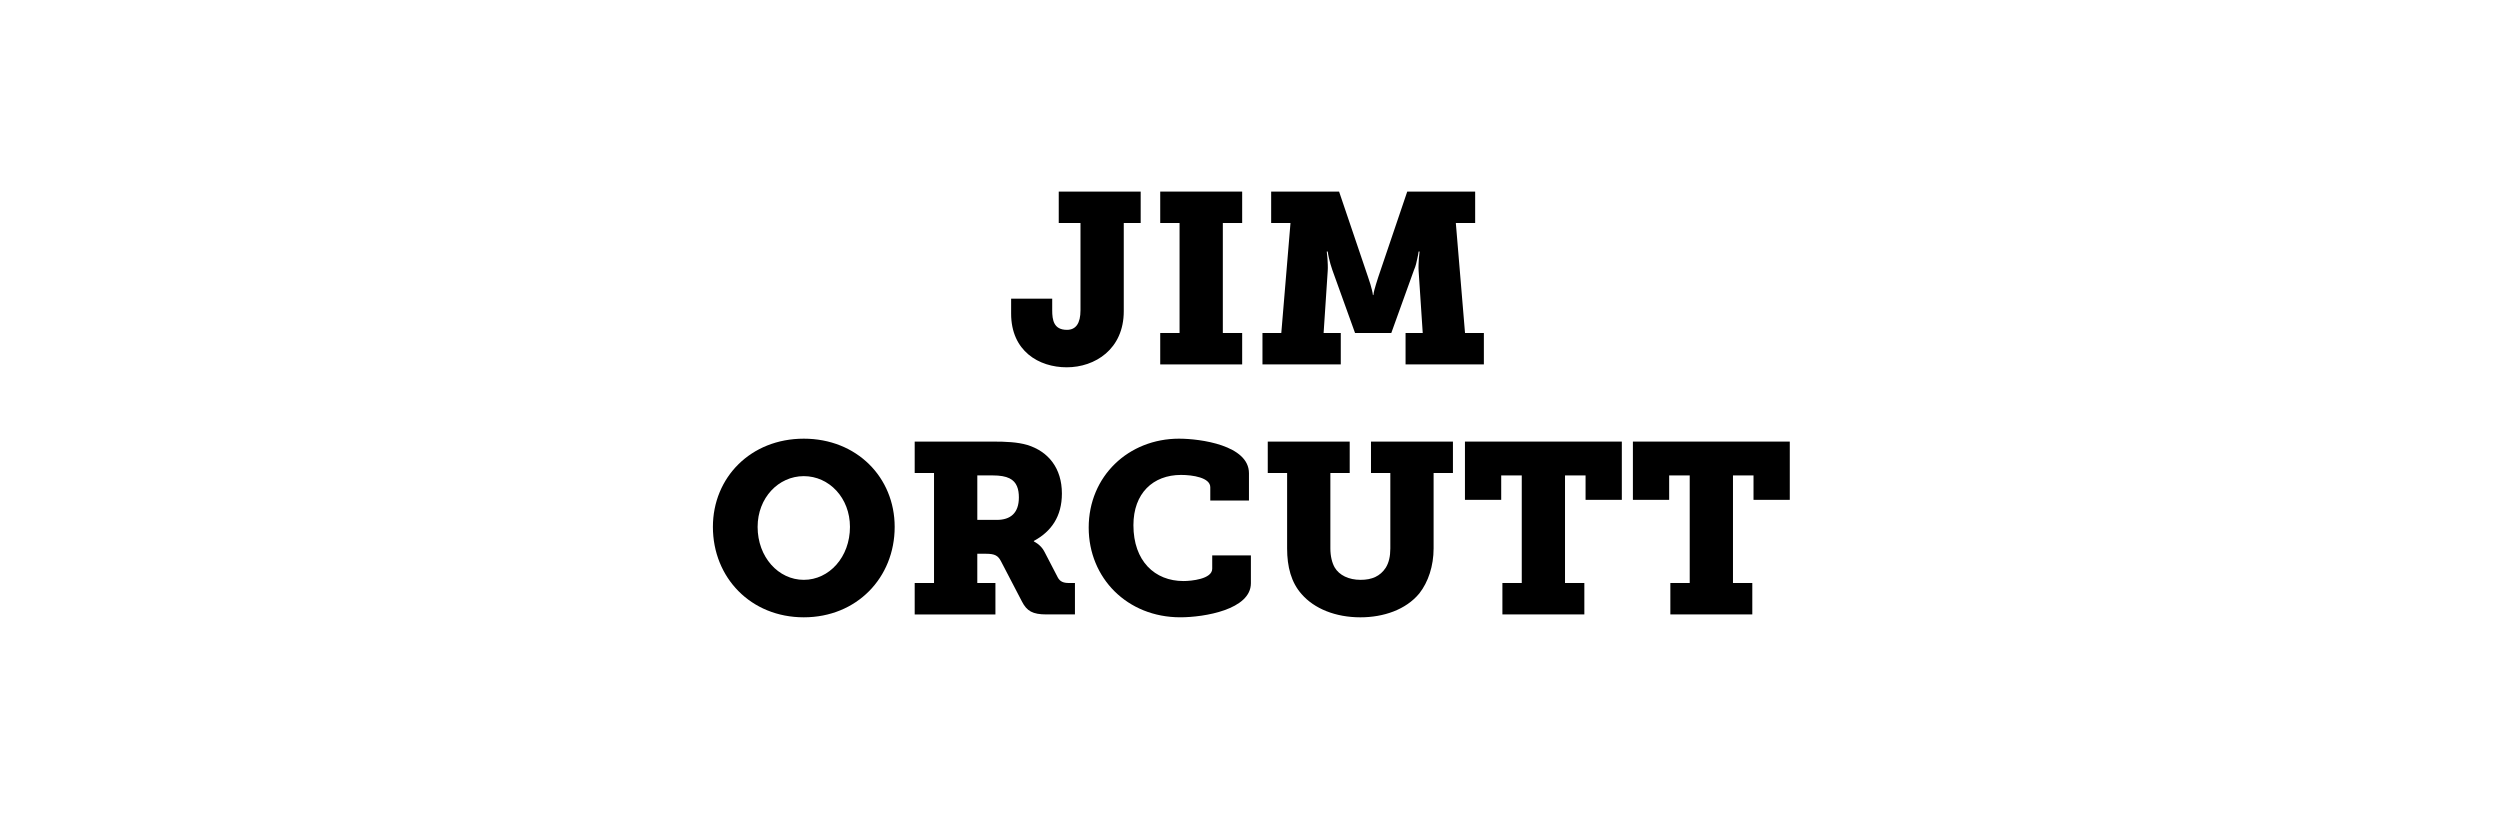 <?xml version="1.0" encoding="UTF-8"?>
<svg id="Jim_OrcUtt" xmlns="http://www.w3.org/2000/svg" version="1.1" viewBox="0 0 300 100">
  <!-- Generator: Adobe Illustrator 29.4.0, SVG Export Plug-In . SVG Version: 2.1.0 Build 152)  -->
  <defs>
    <style>
      .st0 {
        isolation: isolate;
      }
    </style>
  </defs>
  <g class="st0">
    <g class="st0">
      <path d="M121.334,35.839h4.931v1.392c0,1.161.174,2.35,1.77,2.35,1.073,0,1.624-.783,1.624-2.35v-10.471h-2.61v-3.771h9.833v3.771h-2.03v10.587c0,4.555-3.452,6.729-6.846,6.729-3.336,0-6.671-1.943-6.671-6.439v-1.798Z"/>
      <path d="M139.227,39.959h2.32v-13.198h-2.32v-3.771h9.833v3.771h-2.321v13.198h2.321v3.771h-9.833v-3.771Z"/>
      <path d="M151.493,39.959h2.263l1.103-13.198h-2.32v-3.771h8.15l3.481,10.269c.231.667.377,1.16.464,1.537.058.203.087.406.116.609h.058c.029-.203.058-.406.116-.609.087-.377.261-.87.464-1.537l3.481-10.269h8.15v3.771h-2.32l1.103,13.198h2.262v3.771h-9.397v-3.771h2.06l-.493-7.455c-.029-.436,0-1.016.028-1.479l.087-.841h-.115c-.029.261-.088.521-.146.783-.087.435-.203.986-.406,1.421l-2.727,7.571h-4.351l-2.727-7.571c-.146-.435-.319-.986-.406-1.421-.059-.262-.116-.522-.146-.783h-.116l.087.841c.029.464.059,1.044.029,1.479l-.493,7.455h2.06v3.771h-9.398v-3.771Z"/>
    </g>
    <g class="st0">
      <path d="M96.455,52.641c6.353,0,10.906,4.641,10.906,10.587,0,6.092-4.554,10.849-10.906,10.849s-10.907-4.757-10.907-10.849c0-5.946,4.554-10.587,10.907-10.587ZM96.455,69.581c3.045,0,5.54-2.727,5.54-6.353,0-3.48-2.495-6.091-5.54-6.091s-5.541,2.61-5.541,6.091c0,3.626,2.495,6.353,5.541,6.353Z"/>
      <path d="M109.763,69.959h2.32v-13.198h-2.32v-3.771h9.369c1.595,0,2.959.059,4.148.406,2.524.783,4.148,2.785,4.148,5.83,0,2.756-1.276,4.555-3.365,5.686v.059c.145.087.319.174.464.29.261.203.58.493.812.957l1.595,3.074c.261.493.667.668,1.334.668h.725v3.771h-3.423c-1.653,0-2.35-.406-2.93-1.537l-2.523-4.845c-.348-.667-.725-.898-1.798-.898h-1.044v3.51h2.176v3.771h-9.688v-3.771ZM119.625,62.387c1.625,0,2.64-.812,2.64-2.697,0-.958-.232-1.856-1.131-2.292-.464-.231-1.131-.348-2.001-.348h-1.856v5.337h2.35Z"/>
      <path d="M141.492,52.641c2.523,0,8.383.783,8.383,4.147v3.278h-4.641v-1.596c0-1.16-2.118-1.479-3.51-1.479-3.365,0-5.714,2.205-5.714,6.034,0,4.293,2.553,6.7,6.004,6.7.928,0,3.452-.232,3.452-1.479v-1.596h4.641v3.336c0,3.162-5.598,4.09-8.47,4.09-6.353,0-10.994-4.698-10.994-10.761,0-6.179,4.786-10.675,10.849-10.675Z"/>
      <path d="M154.451,56.76h-2.32v-3.771h9.834v3.771h-2.321v9.05c0,.929.203,1.74.522,2.292.551.928,1.683,1.479,3.104,1.479,1.363,0,2.35-.435,3.017-1.45.377-.608.552-1.363.552-2.32v-9.05h-2.321v-3.771h9.834v3.771h-2.32v9.05c0,2.089-.639,4.032-1.712,5.396-1.624,1.973-4.322,2.871-7.077,2.871-2.988,0-5.541-1.044-7.049-2.784-1.248-1.393-1.741-3.278-1.741-5.482v-9.05Z"/>
      <path d="M180.291,69.959h2.32v-12.908h-2.466v2.93h-4.351v-6.991h18.825v6.991h-4.351v-2.93h-2.466v12.908h2.32v3.771h-9.833v-3.771Z"/>
      <path d="M200.445,69.959h2.321v-12.908h-2.466v2.93h-4.352v-6.991h18.826v6.991h-4.352v-2.93h-2.465v12.908h2.32v3.771h-9.834v-3.771Z"/>
    </g>
  </g>
</svg>
